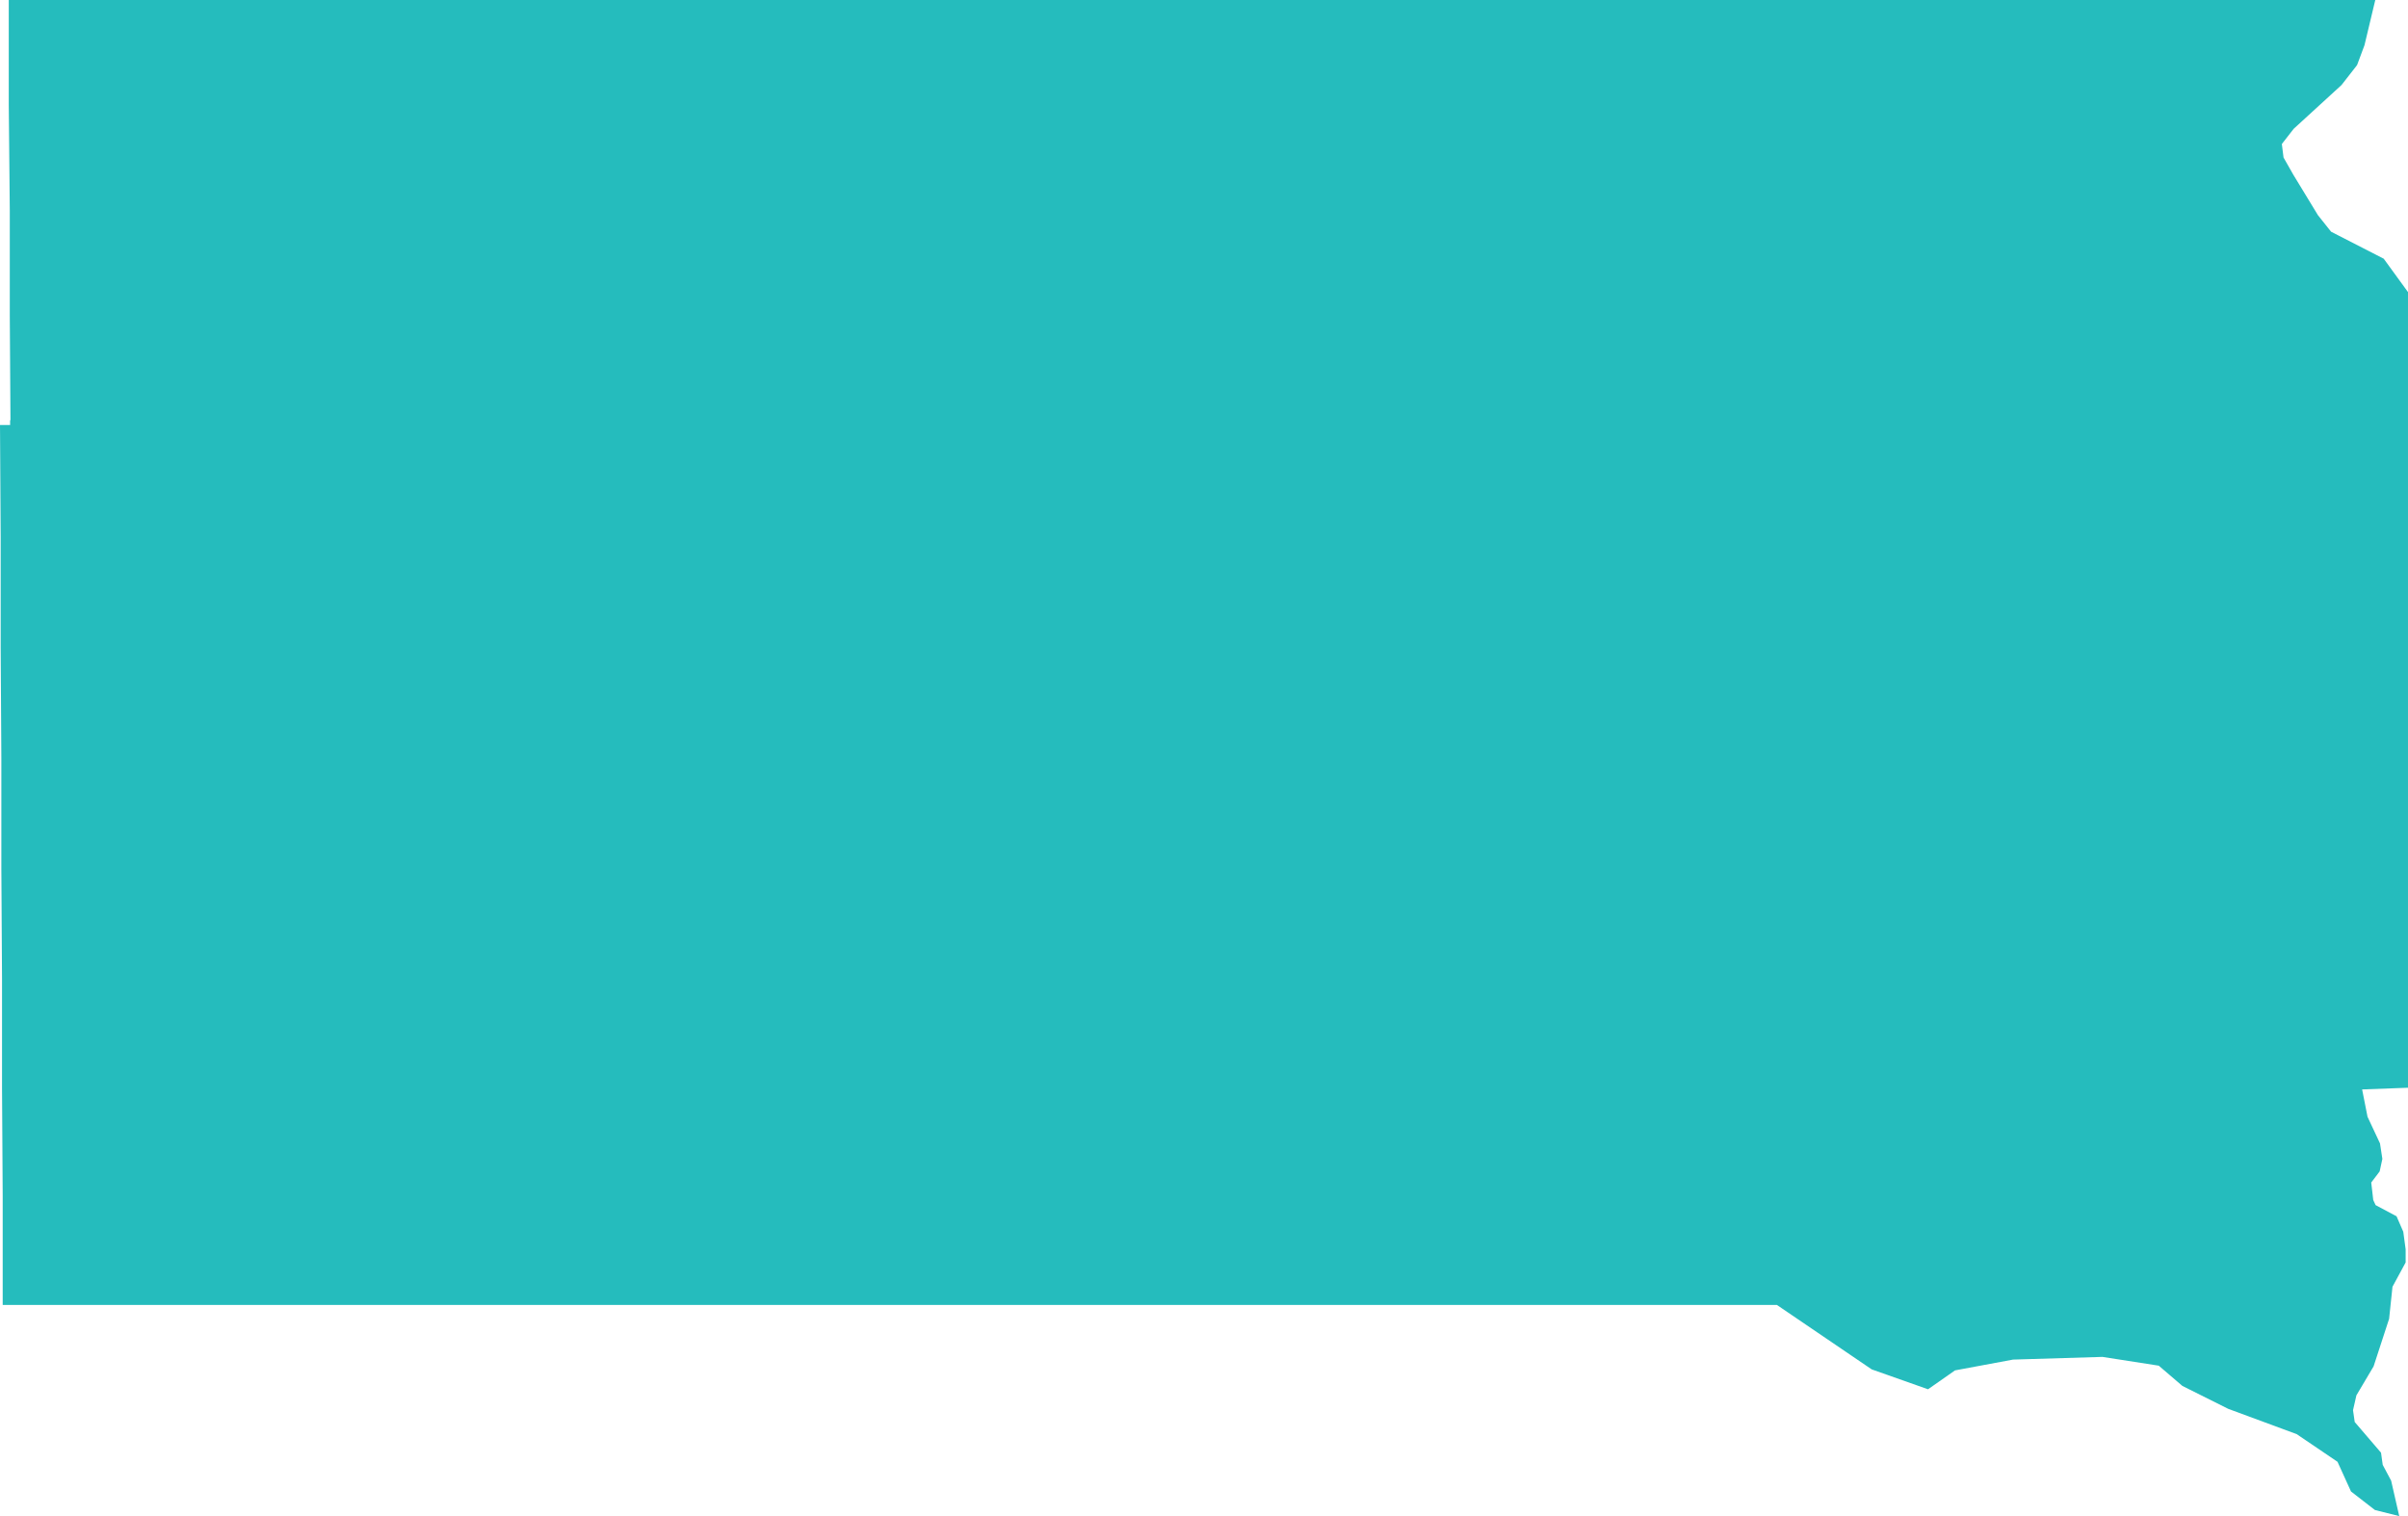 <?xml version="1.0" encoding="UTF-8"?><svg id="Layer_2" xmlns="http://www.w3.org/2000/svg" viewBox="0 0 71.39 44.95"><g id="Layer_1-2"><path id="US-SD" d="m70.42,0l-.32,1.34-.22.59-.46.59-1.42,1.3-.35.45.05.4.29.51.73,1.2.39.49,1.56.8.72.99v23.59l-1.36.05.16.81.37.79.07.46-.08.37-.25.33.06.52.07.15.62.33.2.46.07.52v.39s-.39.72-.39.72l-.1.95-.46,1.41-.51.86-.1.44.05.35.78.91.05.36.25.47.24,1.05-.72-.18-.71-.55-.4-.88-1.21-.82-2.03-.75-1.36-.68-.7-.6-1.67-.26-2.65.08-1.72.32-.8.56-1.67-.59-2.81-1.91H.08v-3.22s-.02-3.22-.02-3.22v-3.24s-.02-3.26-.02-3.26v-3.26s-.02-3.28-.02-3.28v-3.3s-.02-3.31-.02-3.31h.3v-.12s.01-.04.01-.04l-.02-3.09v-3.11s-.03-3.11-.03-3.11V0s2.18,0,2.18,0h67.98Z" fill="#25bcbd" stroke-width="0"/></g></svg>